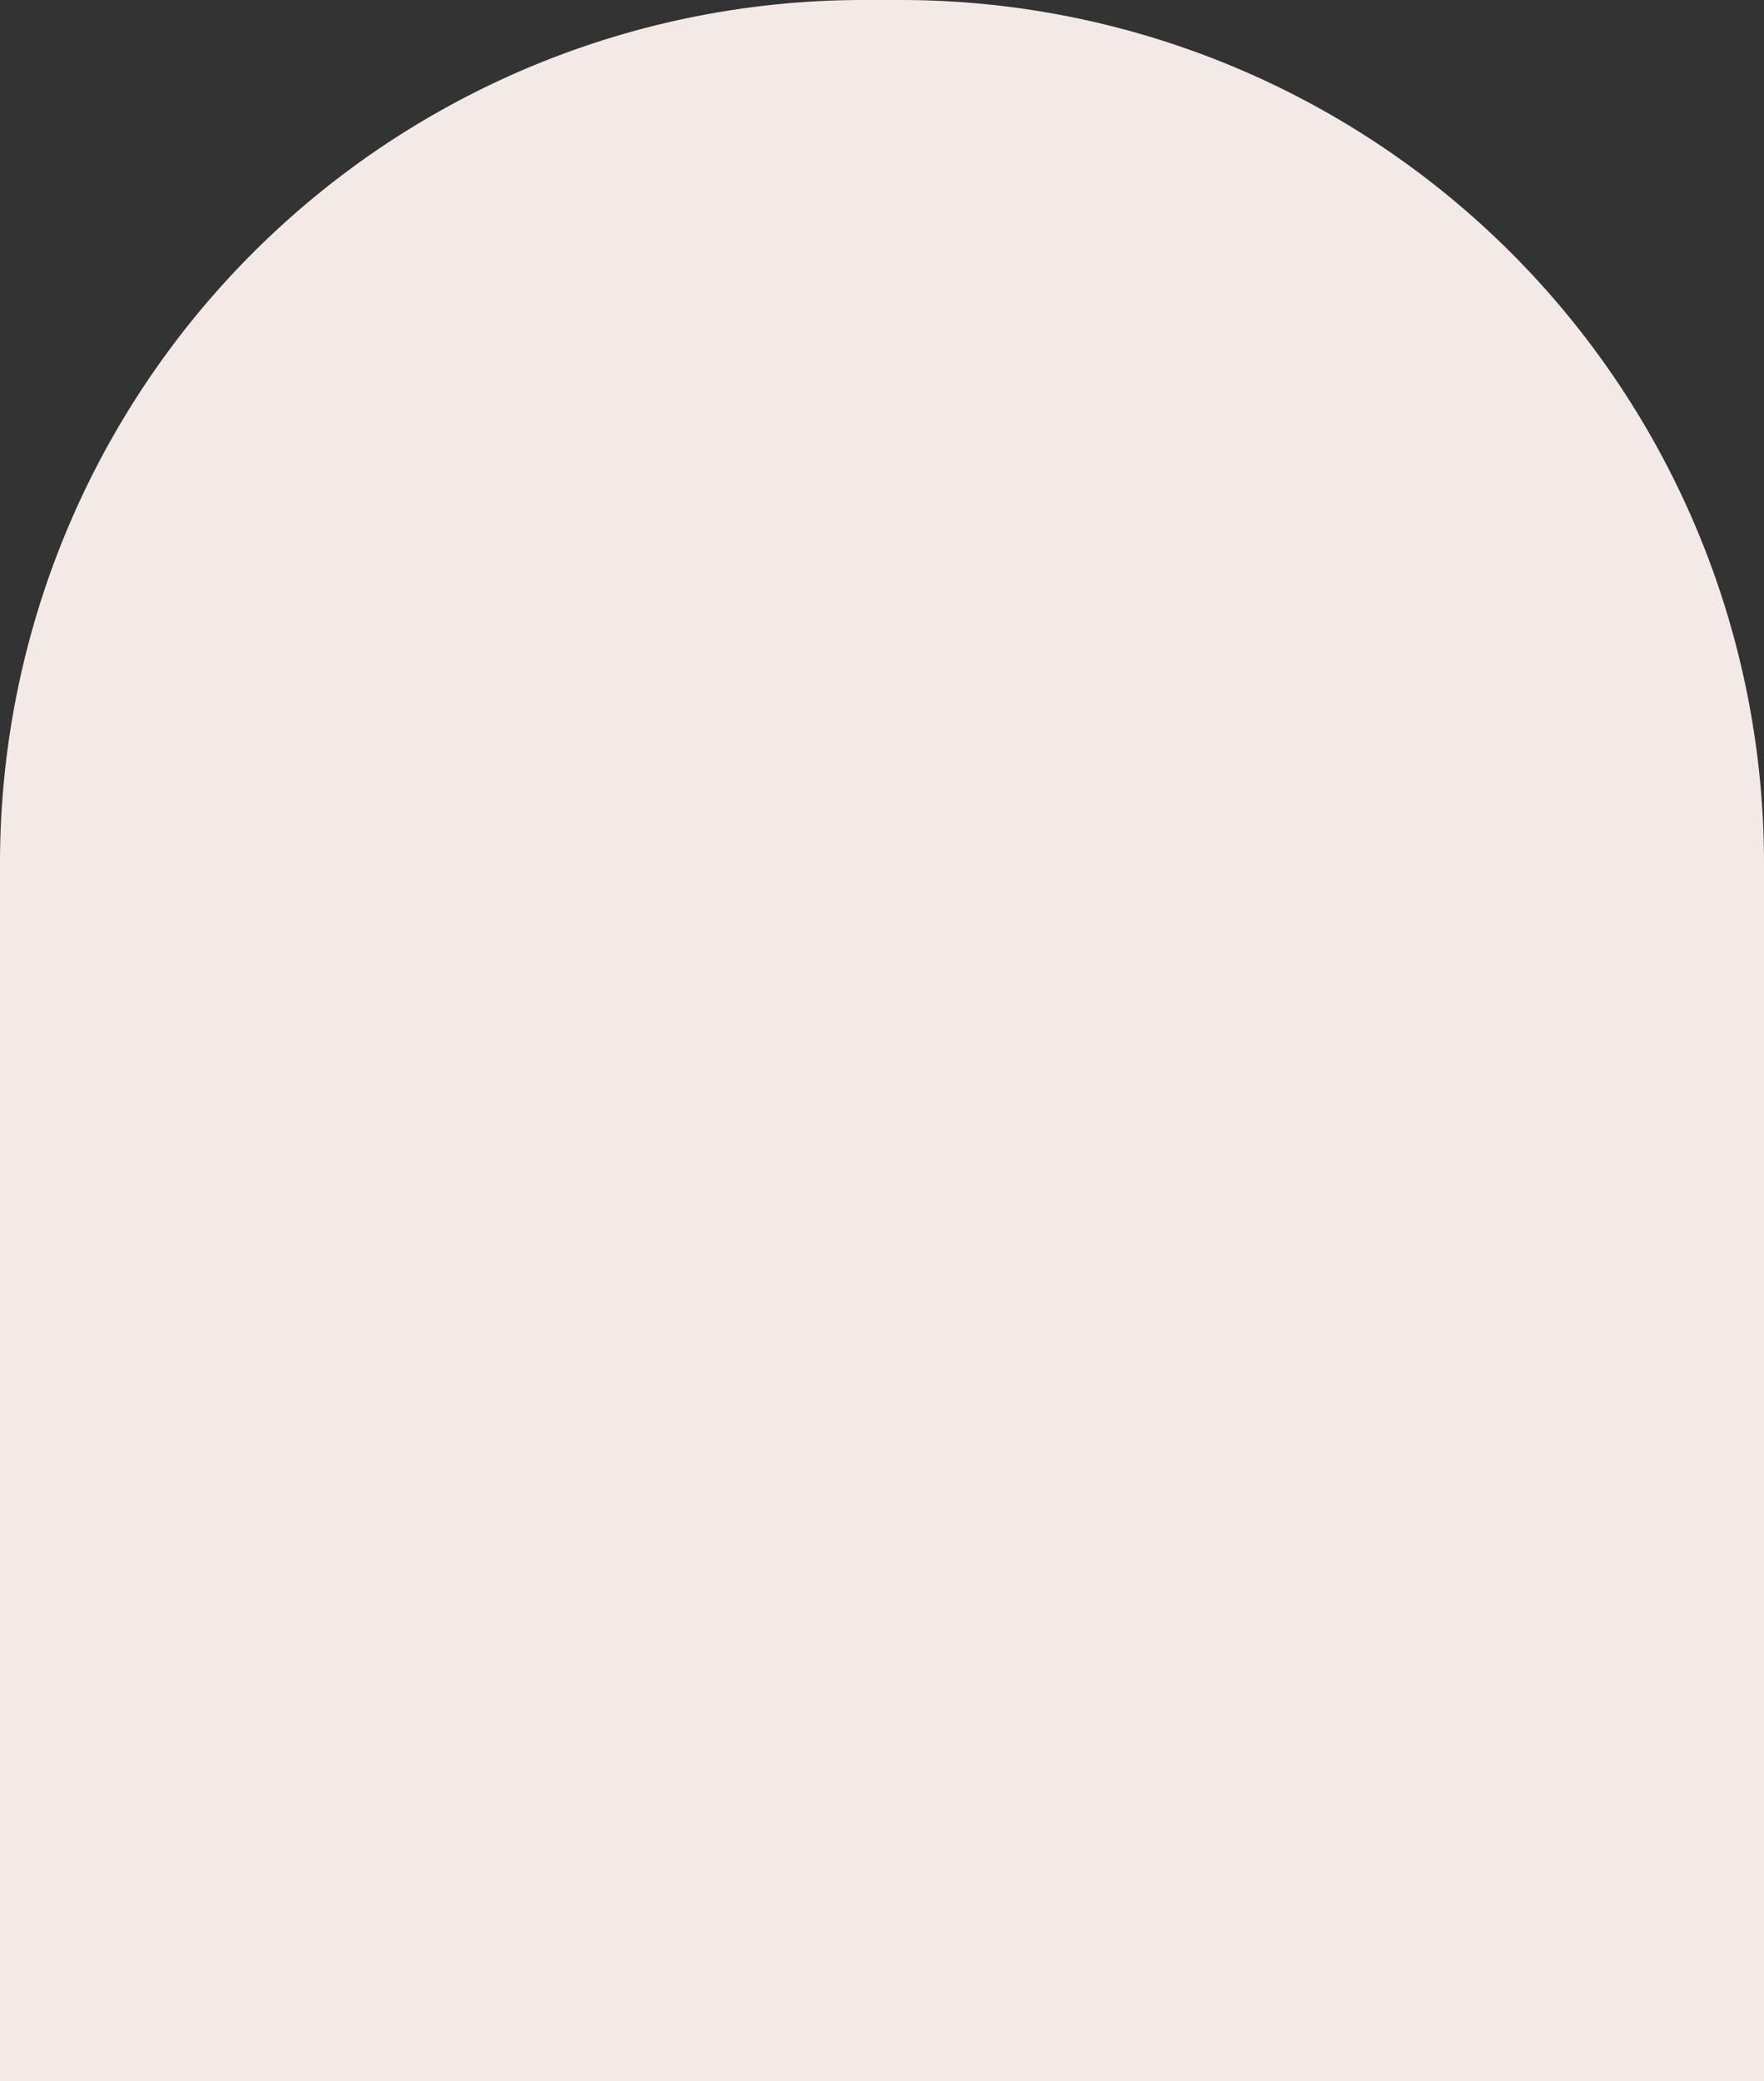 <svg xmlns="http://www.w3.org/2000/svg" width="991" height="1169" viewBox="0 0 991 1169">
  <rect x="0" y="0" width="991" height="1169" fill="#333333" stroke="none"/>
  <path id="長方形_49" data-name="長方形 49" d="M485,0h21A485,485,0,0,1,991,485v684a0,0,0,0,1,0,0H0a0,0,0,0,1,0,0V485A485,485,0,0,1,485,0Z" fill="#f3eae7"/>
</svg>
